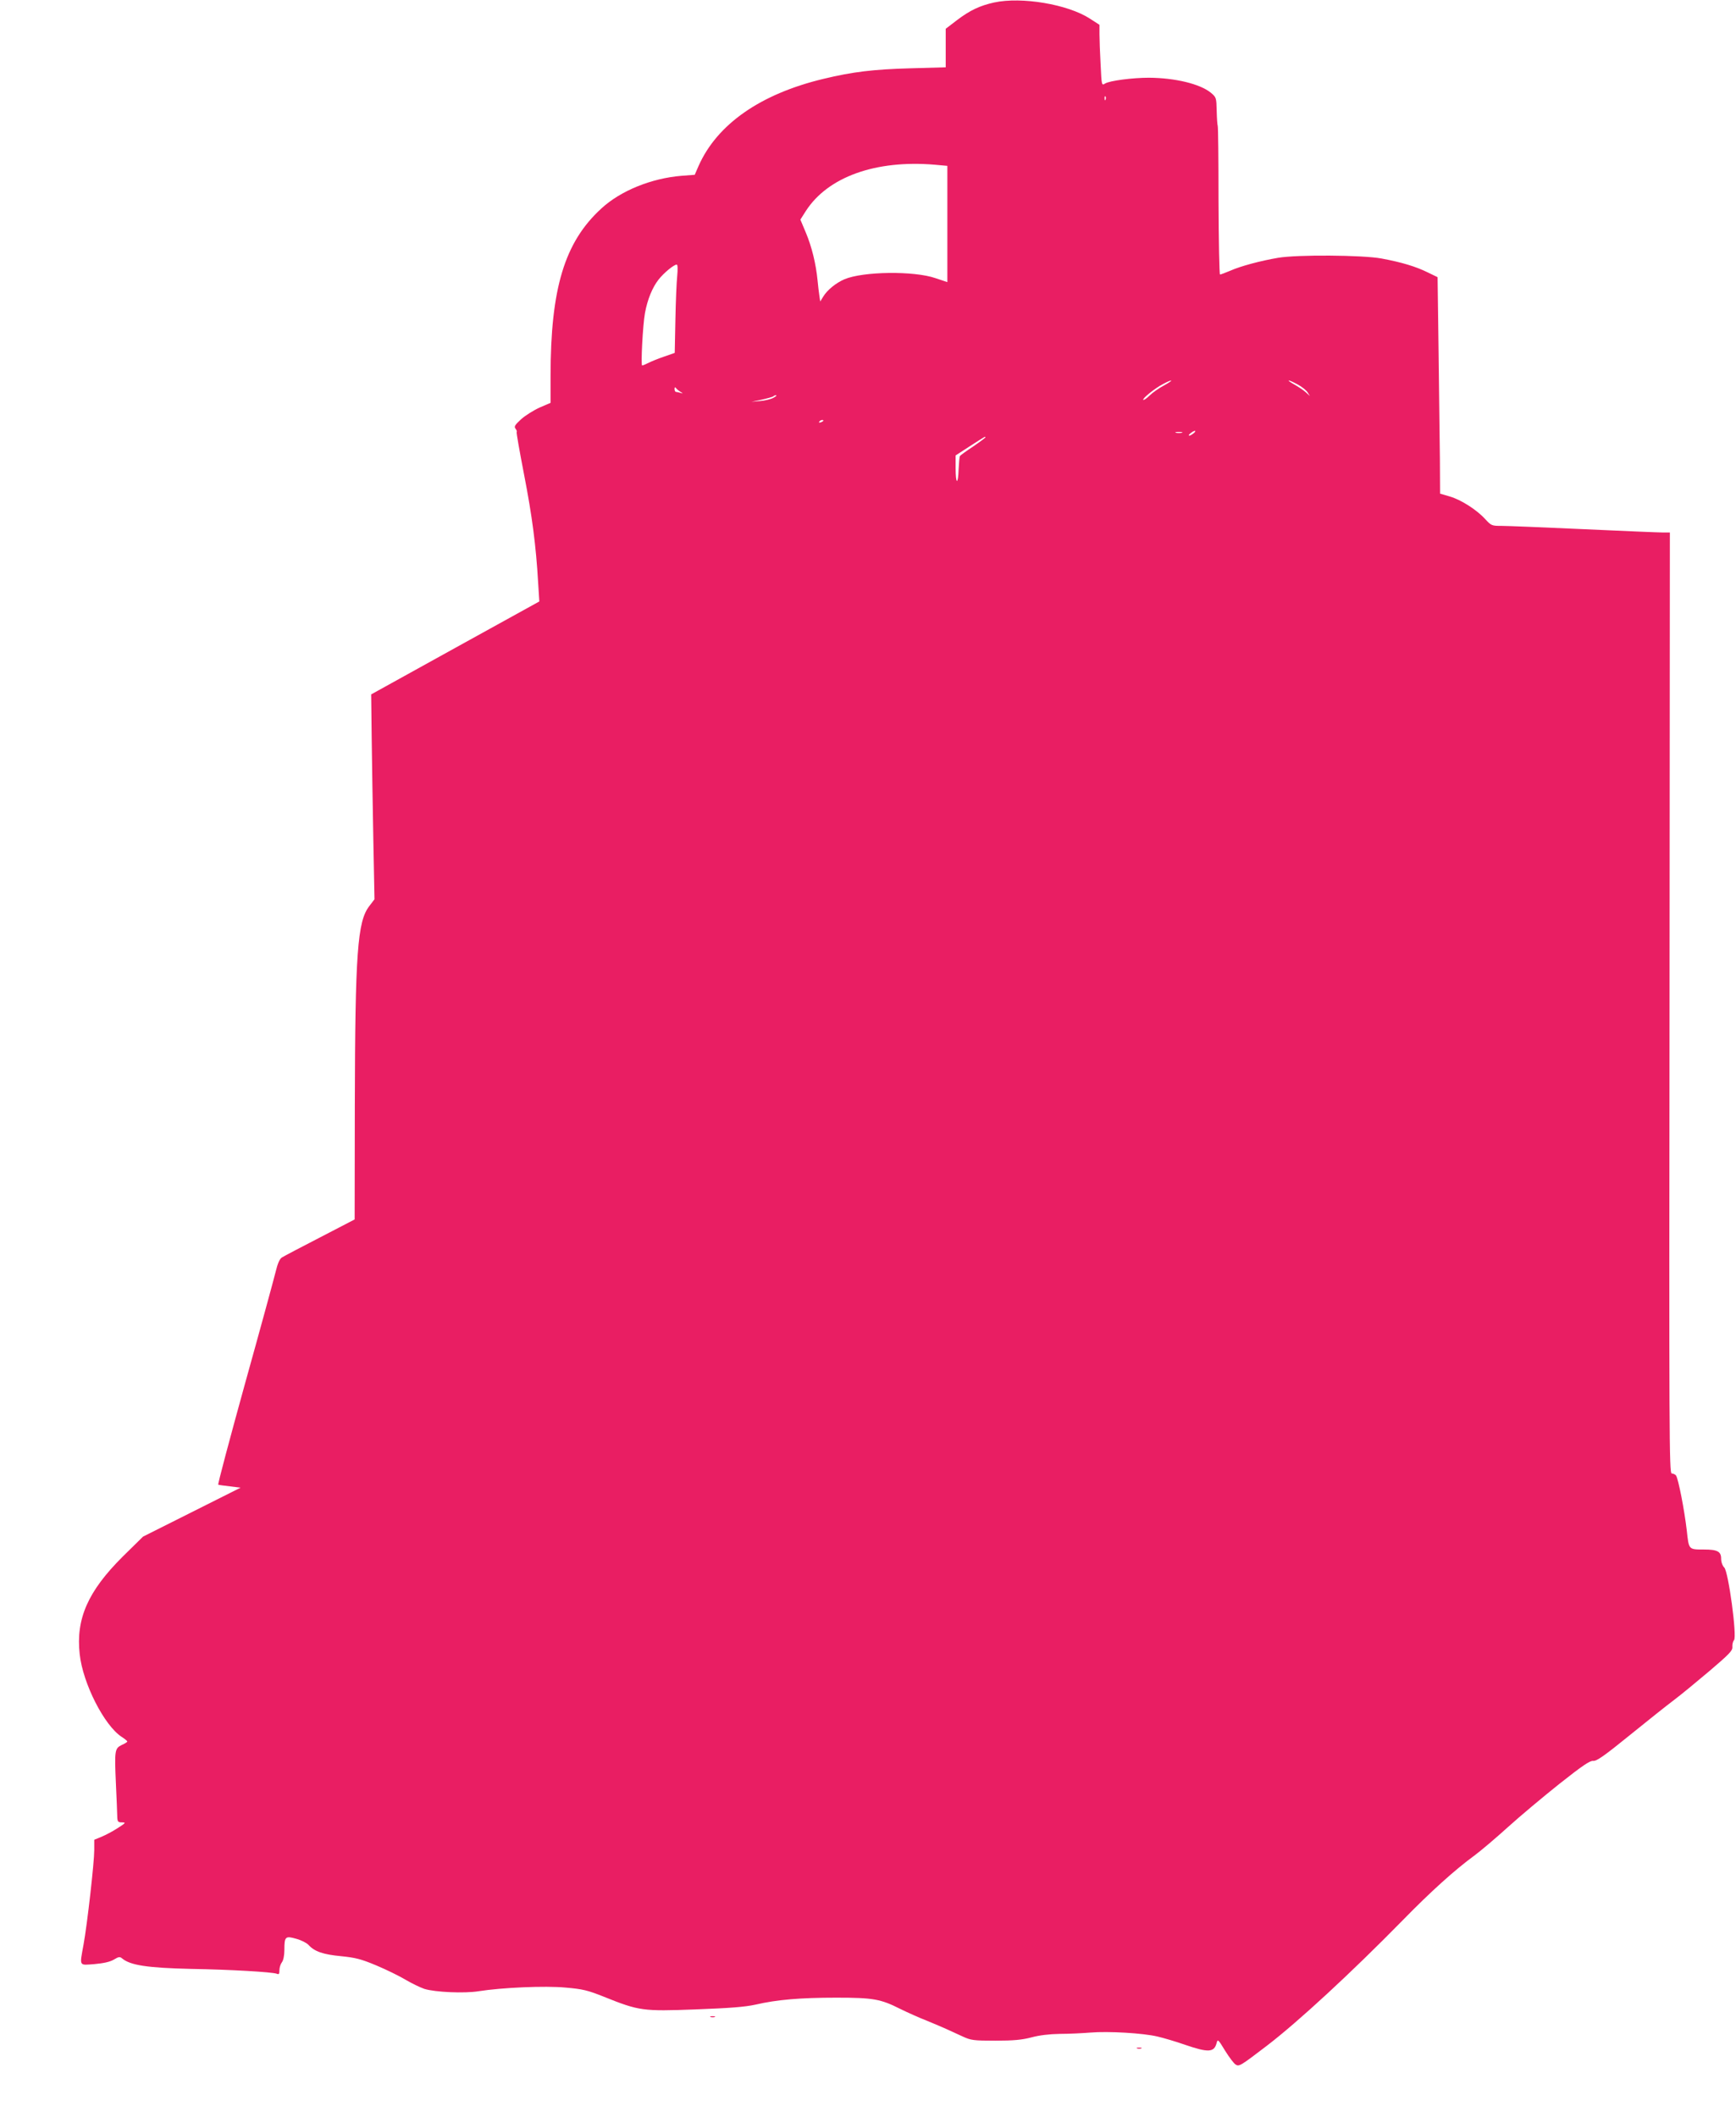 <?xml version="1.0" standalone="no"?>
<!DOCTYPE svg PUBLIC "-//W3C//DTD SVG 20010904//EN"
 "http://www.w3.org/TR/2001/REC-SVG-20010904/DTD/svg10.dtd">
<svg version="1.0" xmlns="http://www.w3.org/2000/svg"
 width="1050pt" height="1280pt" viewBox="0 0 1050 1280"
 preserveAspectRatio="xMidYMid meet">
<g transform="translate(0,1280) scale(0.1,-0.1)"
fill="#e91e63" stroke="none">
<path d="M6013 12785 c-86 -19 -146 -47 -225 -107 l-68 -52 0 -117 0 -116
-212 -6 c-223 -6 -350 -21 -528 -64 -380 -91 -643 -274 -755 -527 l-23 -53
-79 -6 c-183 -15 -369 -90 -486 -198 -222 -203 -307 -482 -307 -1014 l0 -161
-65 -28 c-36 -16 -87 -48 -113 -71 -38 -35 -44 -45 -34 -57 6 -8 10 -17 7 -20
-3 -2 18 -119 45 -259 48 -247 72 -427 85 -655 l7 -111 -509 -281 -508 -281 3
-258 c2 -142 6 -421 10 -620 l7 -361 -32 -42 c-71 -92 -85 -284 -87 -1205 l-1
-689 -210 -109 c-115 -59 -219 -114 -230 -121 -14 -9 -26 -37 -38 -87 -10 -41
-93 -346 -186 -679 -92 -333 -165 -606 -161 -608 5 -2 37 -6 71 -10 l64 -8
-295 -148 -295 -148 -123 -121 c-210 -209 -284 -376 -260 -590 19 -177 149
-432 254 -500 19 -12 34 -25 34 -28 0 -3 -15 -13 -34 -21 -42 -21 -44 -32 -35
-234 4 -88 8 -176 8 -196 1 -34 4 -38 29 -38 25 0 22 -4 -27 -35 -29 -19 -73
-42 -97 -52 l-44 -18 0 -63 c0 -73 -42 -446 -65 -572 -24 -133 -29 -124 66
-117 55 5 93 13 117 27 30 18 37 19 51 7 49 -41 153 -57 416 -63 241 -4 490
-19 518 -29 14 -6 17 -2 17 21 0 16 7 38 15 48 9 12 15 42 15 75 0 81 6 86 72
67 30 -8 63 -25 74 -37 36 -40 89 -58 196 -68 88 -9 121 -17 214 -56 60 -25
139 -64 176 -86 37 -22 89 -47 115 -56 65 -20 242 -28 328 -14 139 22 402 34
526 22 104 -9 133 -16 233 -56 212 -85 233 -88 553 -76 211 8 299 15 363 29
129 30 271 42 488 42 225 0 268 -8 389 -69 43 -21 114 -53 158 -70 44 -18 98
-41 120 -51 22 -10 65 -30 96 -44 52 -24 66 -26 200 -26 111 0 161 5 218 20
48 13 109 20 170 21 53 0 137 4 186 8 108 9 318 -3 406 -24 35 -8 110 -30 167
-50 140 -48 175 -46 190 9 7 27 9 26 52 -45 25 -40 53 -77 63 -83 21 -14 28
-10 189 113 191 146 515 446 822 759 169 173 314 304 437 394 35 26 125 102
199 169 74 67 215 185 313 263 139 110 184 140 203 138 20 -3 67 30 221 155
107 87 228 183 268 213 40 30 136 109 214 175 122 104 141 124 139 146 -1 15
3 33 10 41 19 23 -34 414 -59 439 -11 11 -19 33 -19 54 0 43 -23 55 -103 55
-95 0 -92 -2 -105 117 -14 121 -51 312 -65 331 -5 6 -17 12 -26 12 -15 0 -16
223 -13 2845 l2 2845 -42 0 c-24 0 -239 9 -478 20 -239 11 -463 20 -497 20
-60 0 -63 1 -100 41 -52 57 -146 117 -215 137 l-58 17 -1 205 c-1 113 -5 407
-8 654 l-6 450 -60 29 c-71 35 -156 61 -280 84 -113 21 -509 24 -625 4 -106
-18 -226 -50 -289 -78 -29 -12 -57 -23 -62 -23 -4 0 -8 201 -9 446 0 246 -2
450 -5 454 -2 4 -5 44 -6 89 -2 80 -2 82 -35 110 -66 54 -217 90 -375 91 -99
0 -238 -18 -265 -35 -21 -13 -21 -12 -27 113 -4 70 -7 153 -7 185 l0 57 -59
38 c-133 86 -412 133 -578 97z m674 -587 c-3 -8 -6 -5 -6 6 -1 11 2 17 5 13 3
-3 4 -12 1 -19z m-1034 -394 l77 -7 0 -352 0 -351 -72 24 c-130 45 -439 41
-551 -7 -51 -22 -104 -65 -128 -105 l-18 -29 -5 34 c-3 19 -8 61 -11 93 -10
102 -35 203 -70 287 l-34 81 33 52 c133 206 421 310 779 280z m-1557 -673 c-4
-38 -9 -158 -11 -267 l-4 -198 -63 -22 c-35 -12 -78 -29 -95 -38 -18 -9 -35
-16 -39 -16 -9 0 4 246 17 317 15 82 45 155 82 202 32 41 93 91 110 91 6 0 7
-28 3 -69z m2944 -662 c-30 -16 -70 -44 -87 -61 -18 -18 -35 -29 -38 -26 -8 7
71 71 120 96 62 33 67 25 5 -9z m809 6 c26 -14 53 -36 60 -48 l14 -22 -24 22
c-13 12 -44 33 -69 47 -58 33 -42 34 19 1z m-3734 -44 c17 -10 17 -12 2 -7
-10 3 -23 6 -28 6 -5 0 -9 8 -9 18 0 10 3 13 8 6 4 -6 16 -16 27 -23z m562
-37 c-15 -8 -51 -17 -80 -19 l-52 -5 62 13 c35 8 66 17 70 20 3 4 11 7 17 7 6
-1 -2 -8 -17 -16z m303 -138 c0 -2 -7 -7 -16 -10 -8 -3 -12 -2 -9 4 6 10 25
14 25 6z m2234 -80 c-10 -8 -21 -12 -23 -10 -3 2 4 11 15 18 10 8 21 12 23 10
3 -2 -4 -11 -15 -18z m-66 7 c-10 -2 -26 -2 -35 0 -10 3 -2 5 17 5 19 0 27 -2
18 -5z m-1188 -28 c0 -2 -33 -27 -74 -55 -41 -27 -77 -53 -80 -58 -3 -5 -6
-41 -8 -80 -3 -97 -18 -92 -18 6 l0 78 88 57 c92 59 92 60 92 52z"/>
<path d="M4298 603 c6 -2 18 -2 25 0 6 3 1 5 -13 5 -14 0 -19 -2 -12 -5z"/>
<path d="M6878 413 c6 -2 18 -2 25 0 6 3 1 5 -13 5 -14 0 -19 -2 -12 -5z"/>
</g>
</svg>
